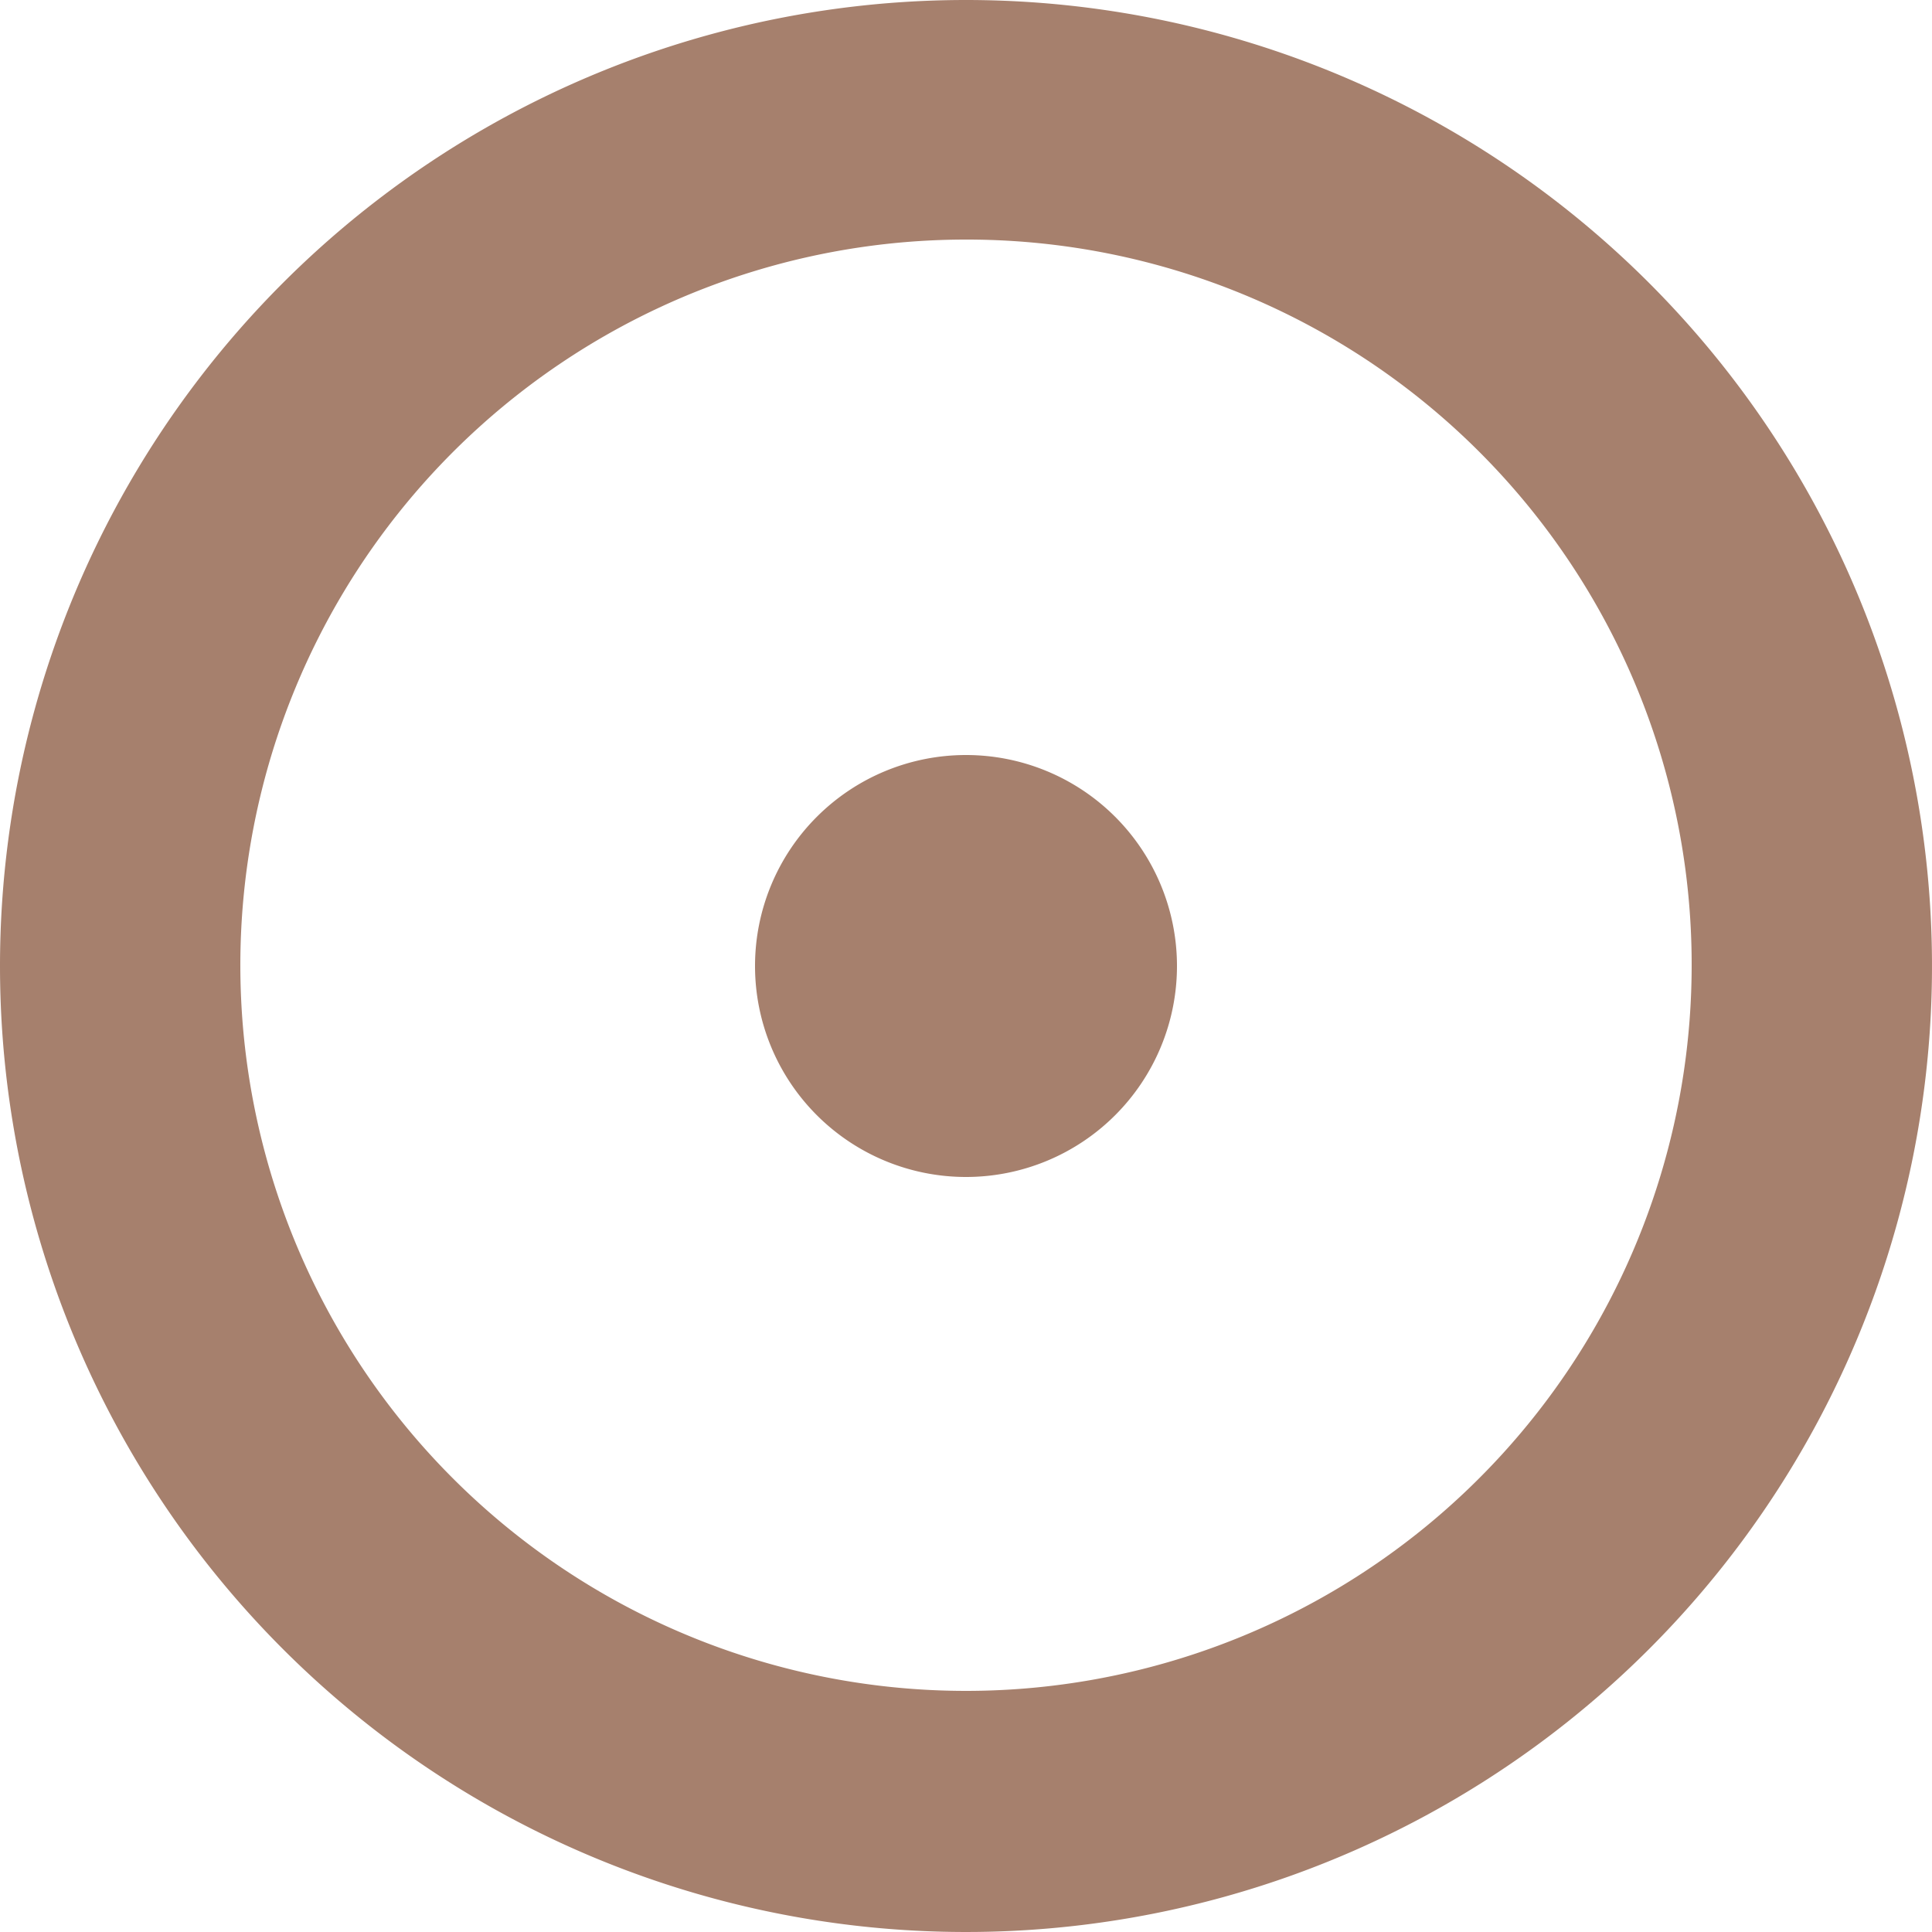 <?xml version="1.0" encoding="UTF-8"?> <svg xmlns="http://www.w3.org/2000/svg" viewBox="0 0 25 25"><defs><style>.cls-1{fill:#a6806d;}</style></defs><g id="Capa_2" data-name="Capa 2"><g id="Graphics_1" data-name="Graphics 1"><path class="cls-1" d="M0,12.5A12.5,12.5,0,1,0,12.5,0,12.5,12.5,0,0,0,0,12.5Zm21.89,0A9.39,9.39,0,1,1,12.5,3.1,9.38,9.38,0,0,1,21.89,12.5ZM12.5,9.77A2.73,2.73,0,1,1,9.77,12.5,2.73,2.73,0,0,1,12.5,9.77Z"></path></g></g></svg> 